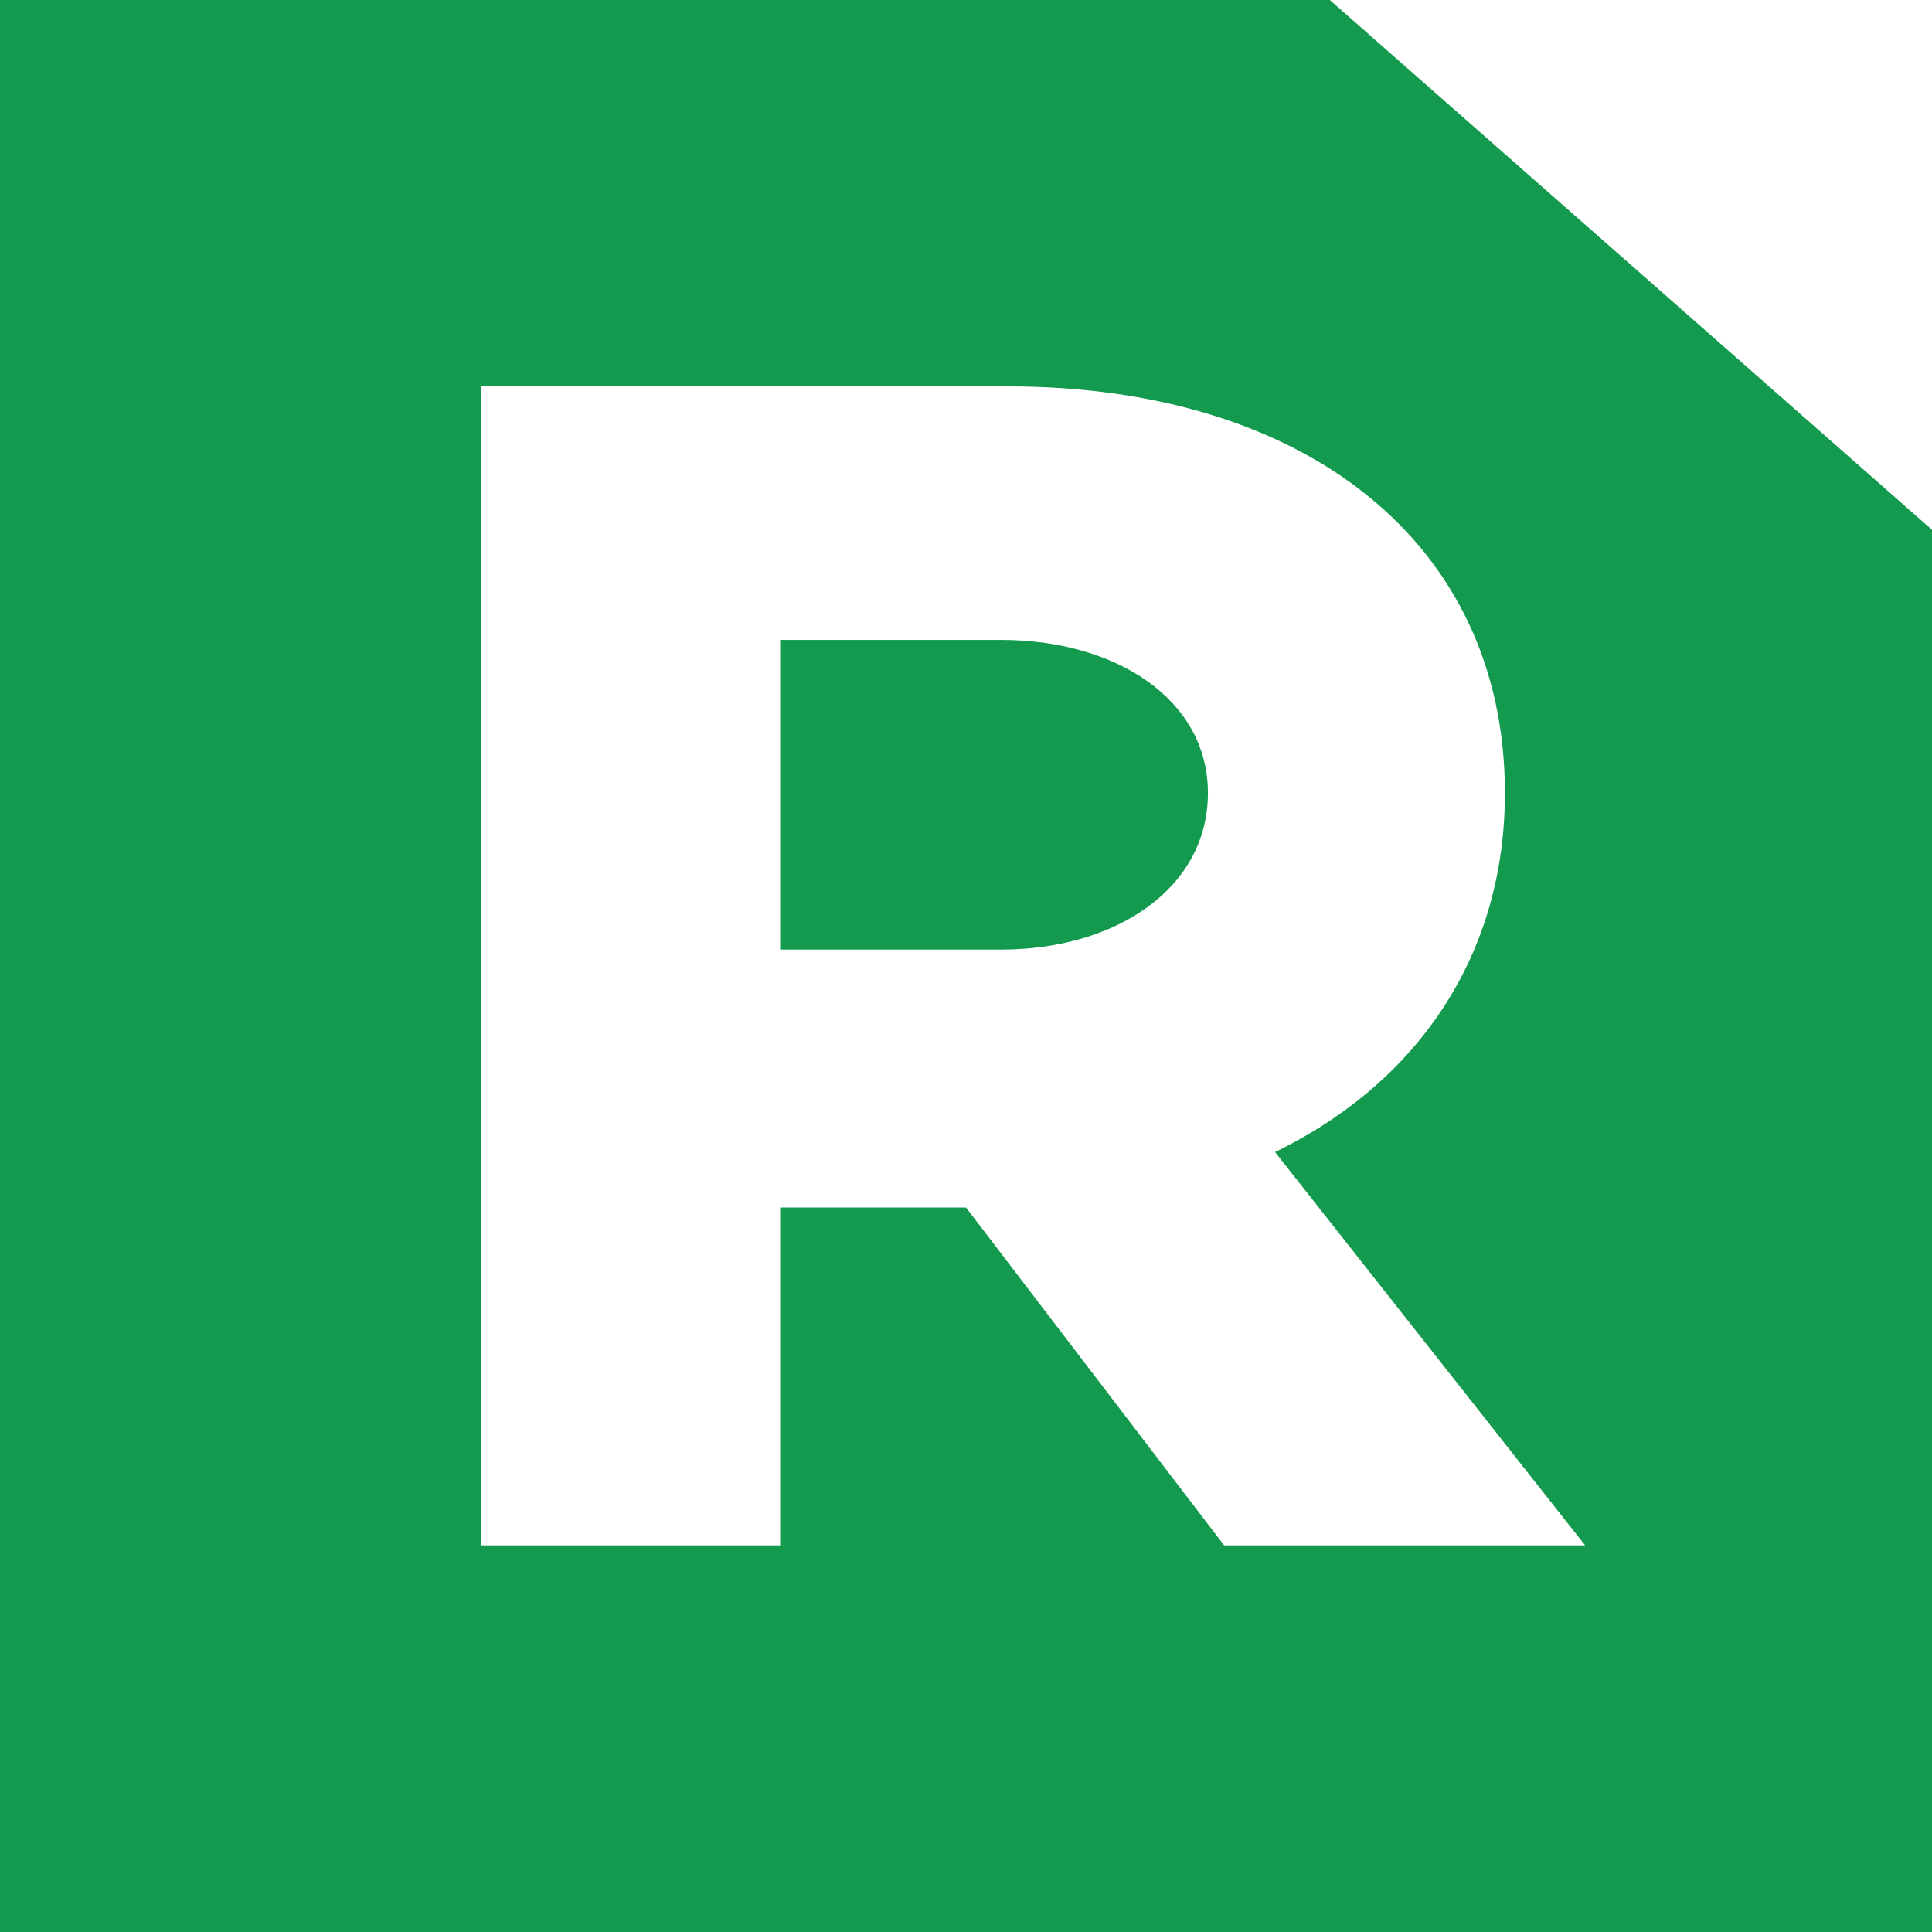 <?xml version="1.0" encoding="UTF-8"?> <svg xmlns="http://www.w3.org/2000/svg" width="32" height="32" viewBox="0 0 32 32" fill="none"><g clip-path="url(#clip0_364_31)"><path fill-rule="evenodd" clip-rule="evenodd" d="M22.026 0L32 8.775V32H0V0H22.026ZM16.698 6.4H7.974V25.597H12.922V20H16L20.276 25.597H26.255L21.119 19.082L21.228 19.028C23.535 17.861 24.926 15.771 24.926 13.135C24.926 8.993 21.617 6.4 16.698 6.4ZM16.581 10.599C18.485 10.599 20.007 11.585 20.007 13.135C20.007 14.713 18.485 15.728 16.581 15.728H12.922V10.599H16.581Z" fill="#149A4E"></path></g><defs><clipPath id="clip0_364_31"><rect width="32" height="32" fill="white"></rect></clipPath></defs></svg> 